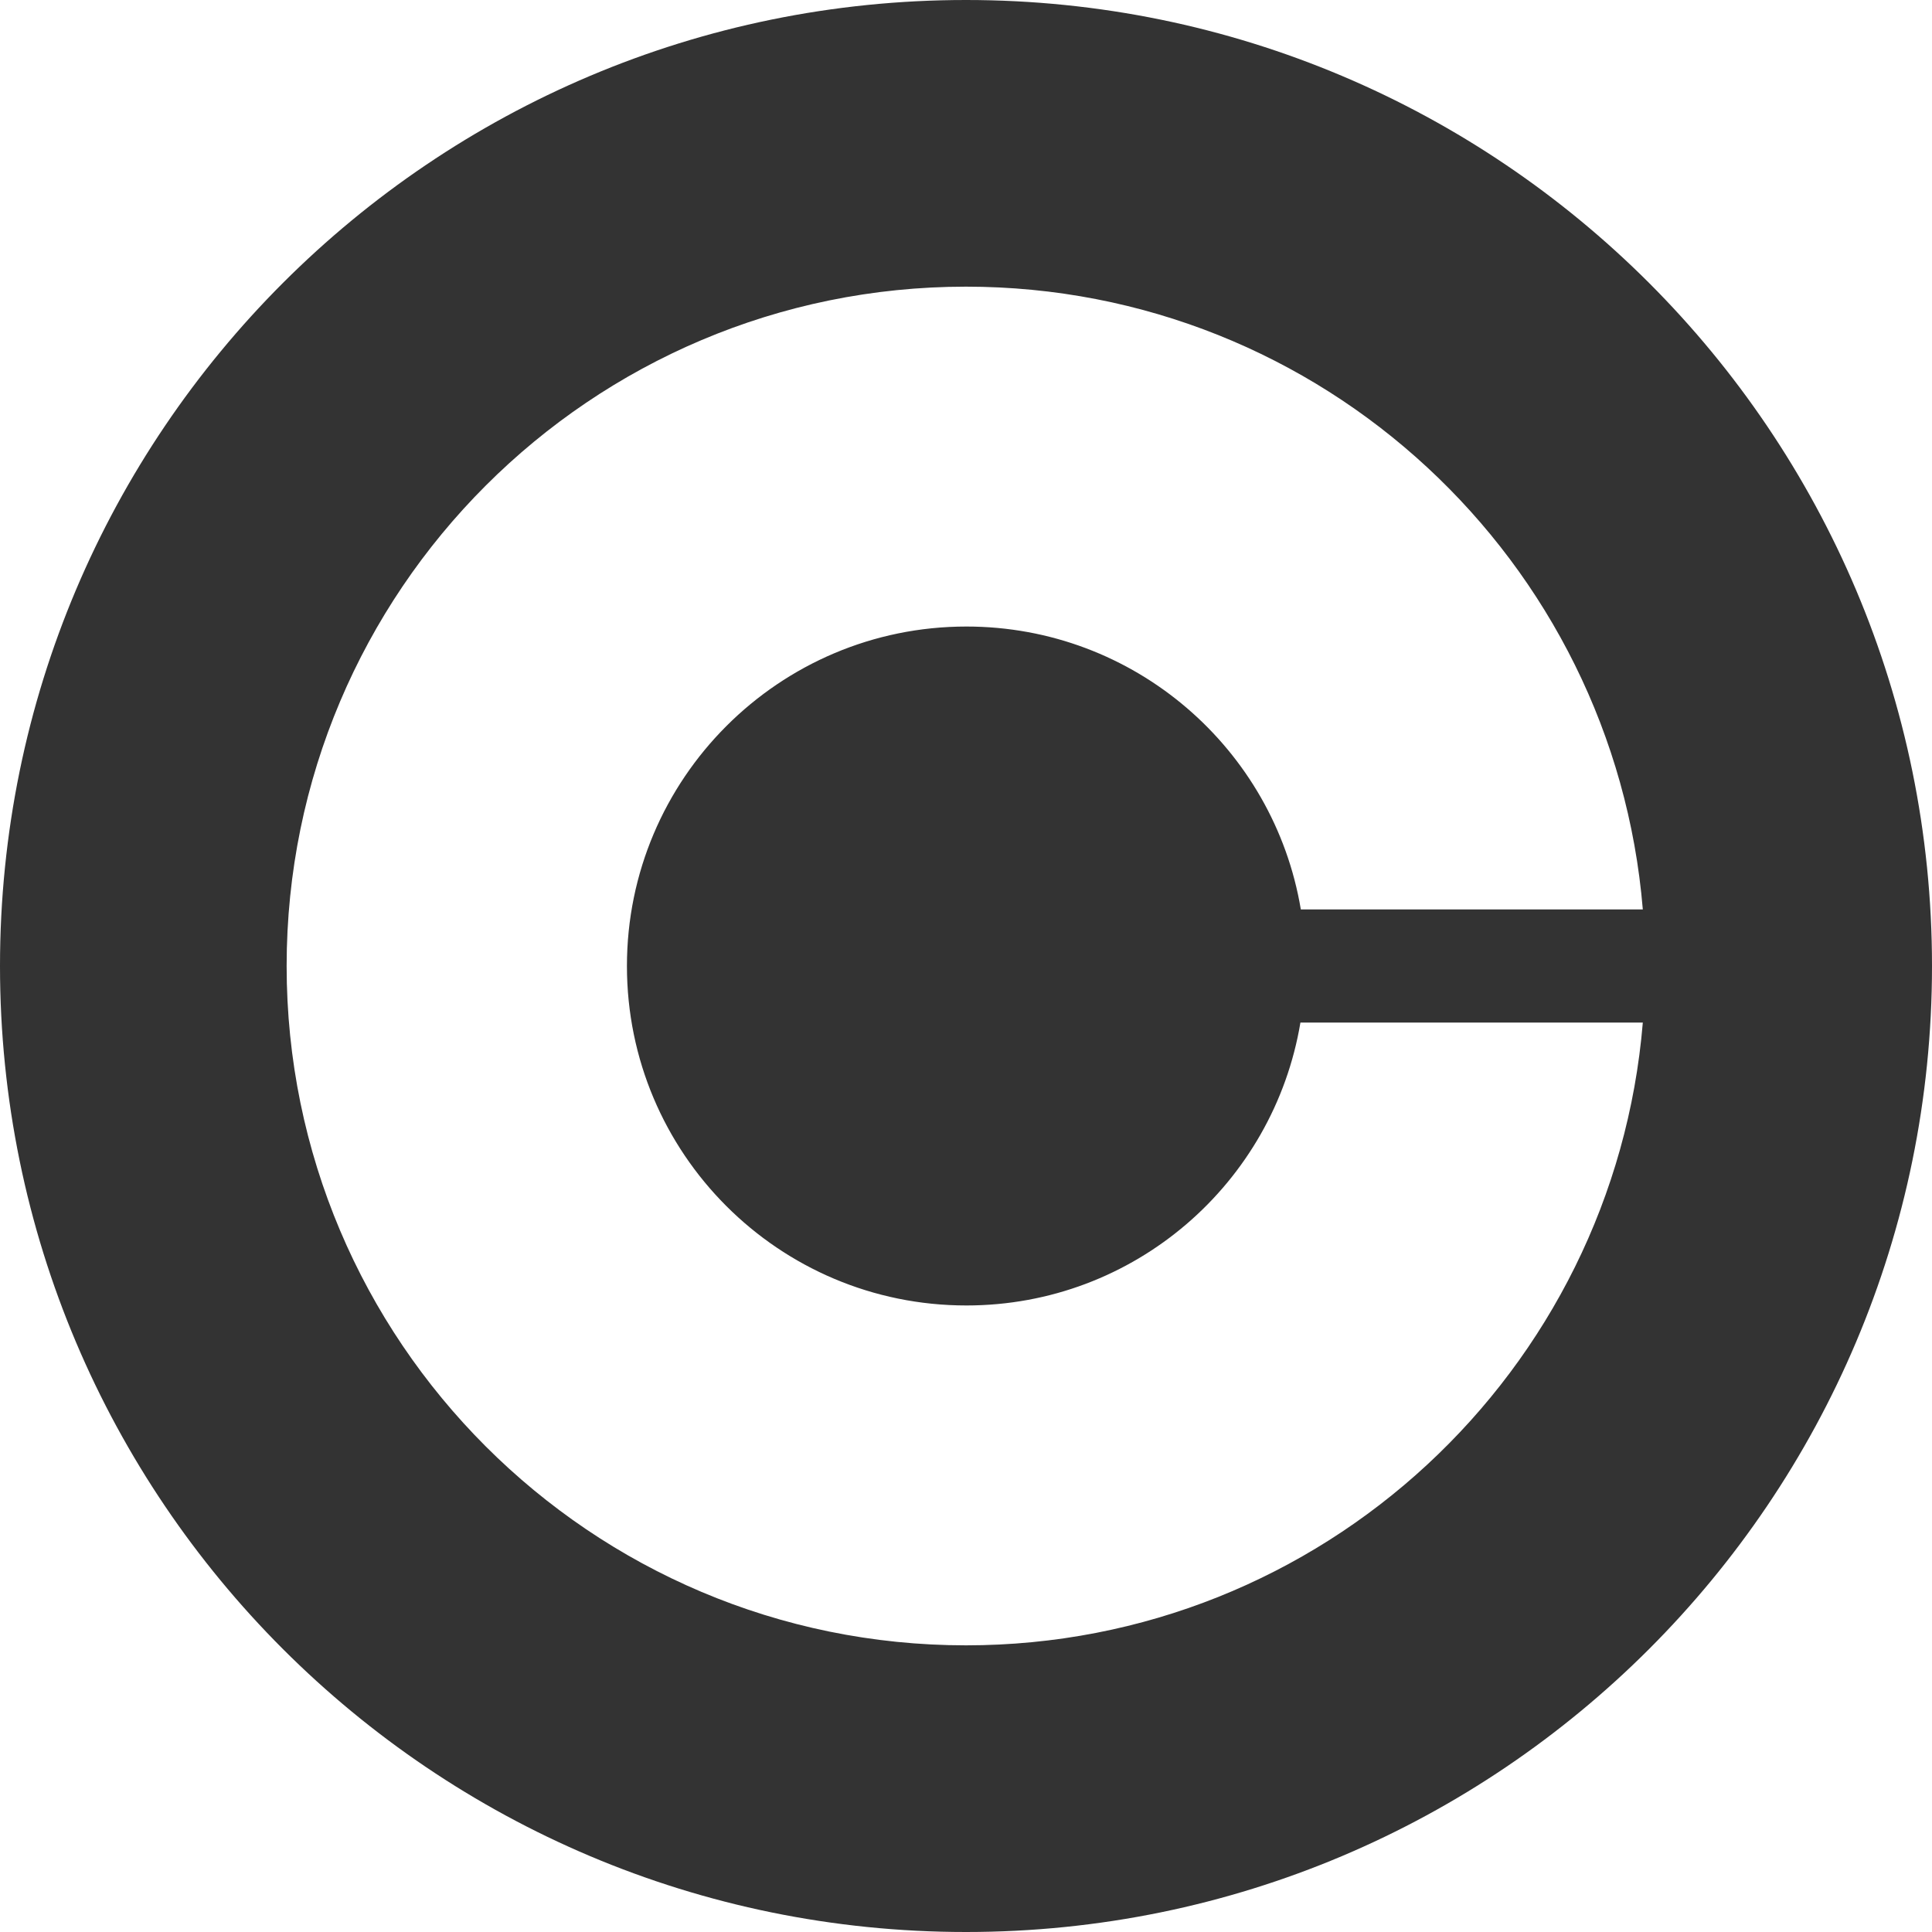 <svg xmlns="http://www.w3.org/2000/svg" width="72" height="72" viewBox="0 0 72 72" fill="none"><path id="Subtract" fill-rule="evenodd" clip-rule="evenodd" d="M72 36C72 16.118 55.882 0 36 0C16.118 0 0 16.118 0 36C0 55.882 16.118 72 36 72C55.882 72 72 55.882 72 36ZM23.364 36C23.364 42.981 29.018 48.651 36.015 48.651C42.278 48.651 47.463 44.09 48.463 38.108H61.223C60.145 51.103 49.275 61.317 35.999 61.317C22.021 61.317 10.682 49.978 10.682 36C10.682 22.022 22.021 10.683 35.999 10.683C49.275 10.683 60.145 20.897 61.223 33.892H48.478C47.479 27.91 42.278 23.349 36.015 23.349C29.034 23.349 23.364 29.019 23.364 36Z" fill="#333333"></path></svg>